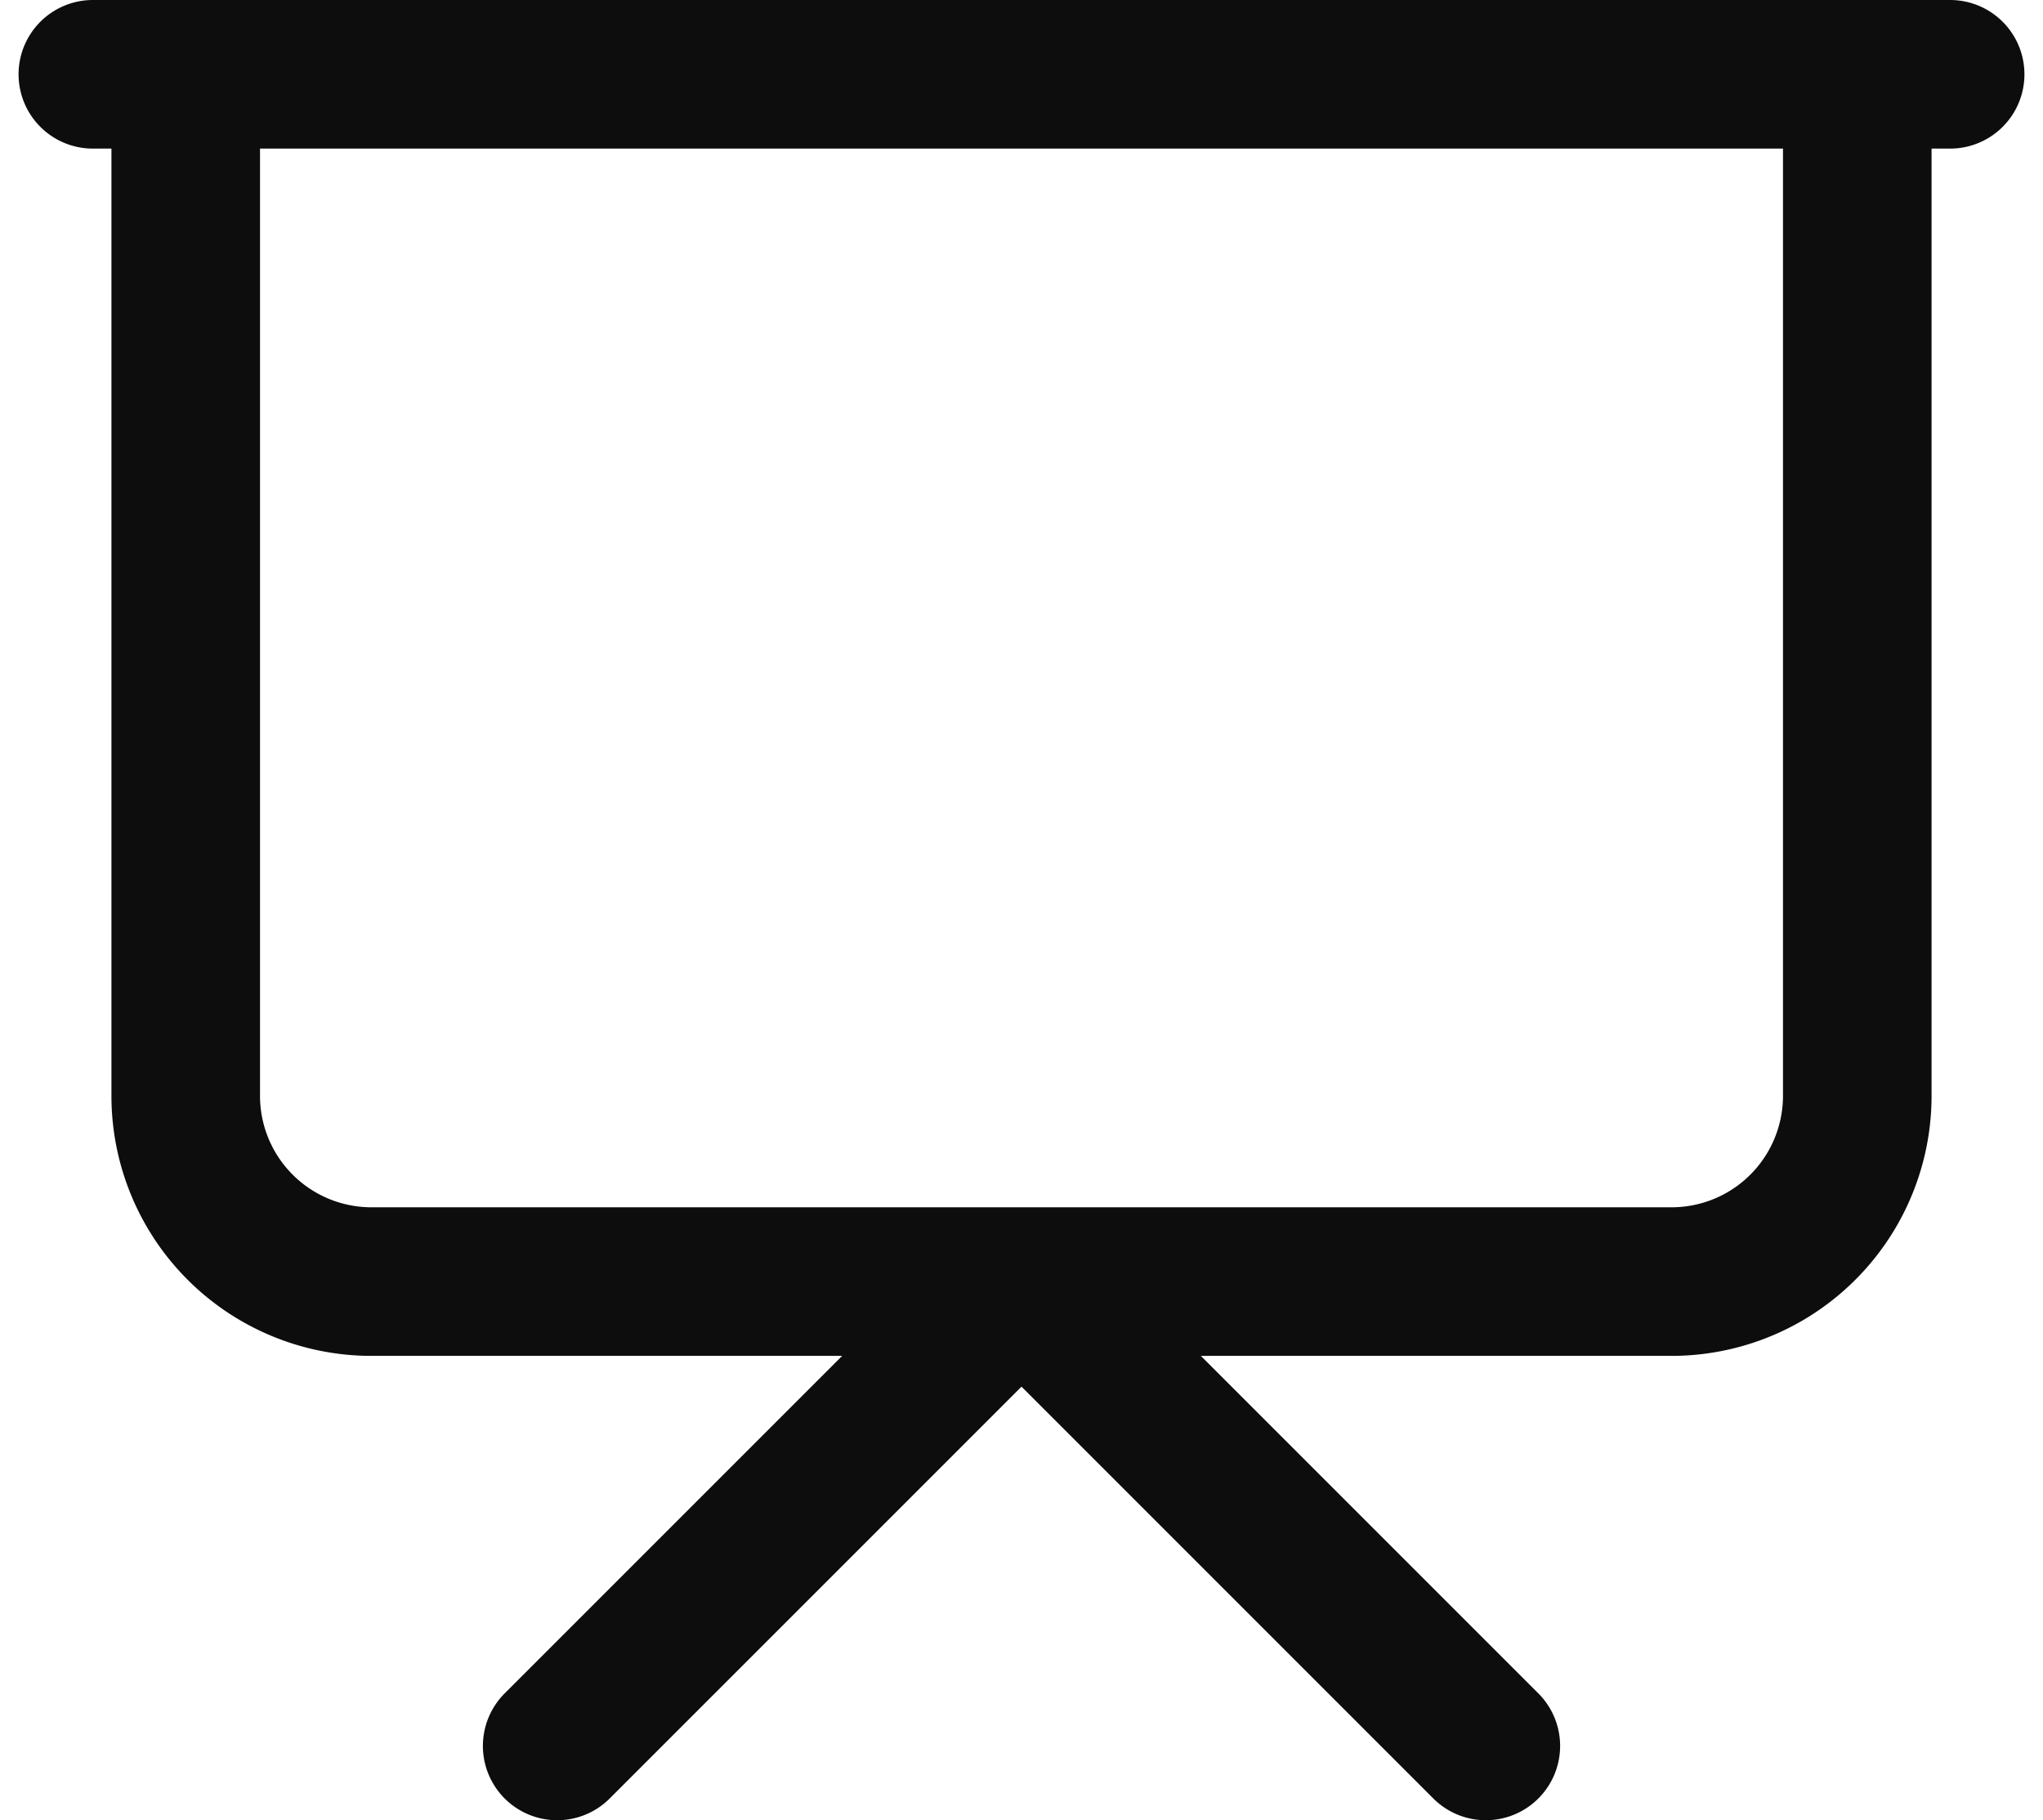 <svg xmlns="http://www.w3.org/2000/svg" width="55" height="49" fill="none"><path stroke="#0D0D0E" stroke-linecap="round" stroke-linejoin="round" stroke-width="4" d="M2.5 2h50M50 2v27.5a5 5 0 0 1-5 5H10a5 5 0 0 1-5-5V2m10 45 12.5-12.5L40 47"/></svg>